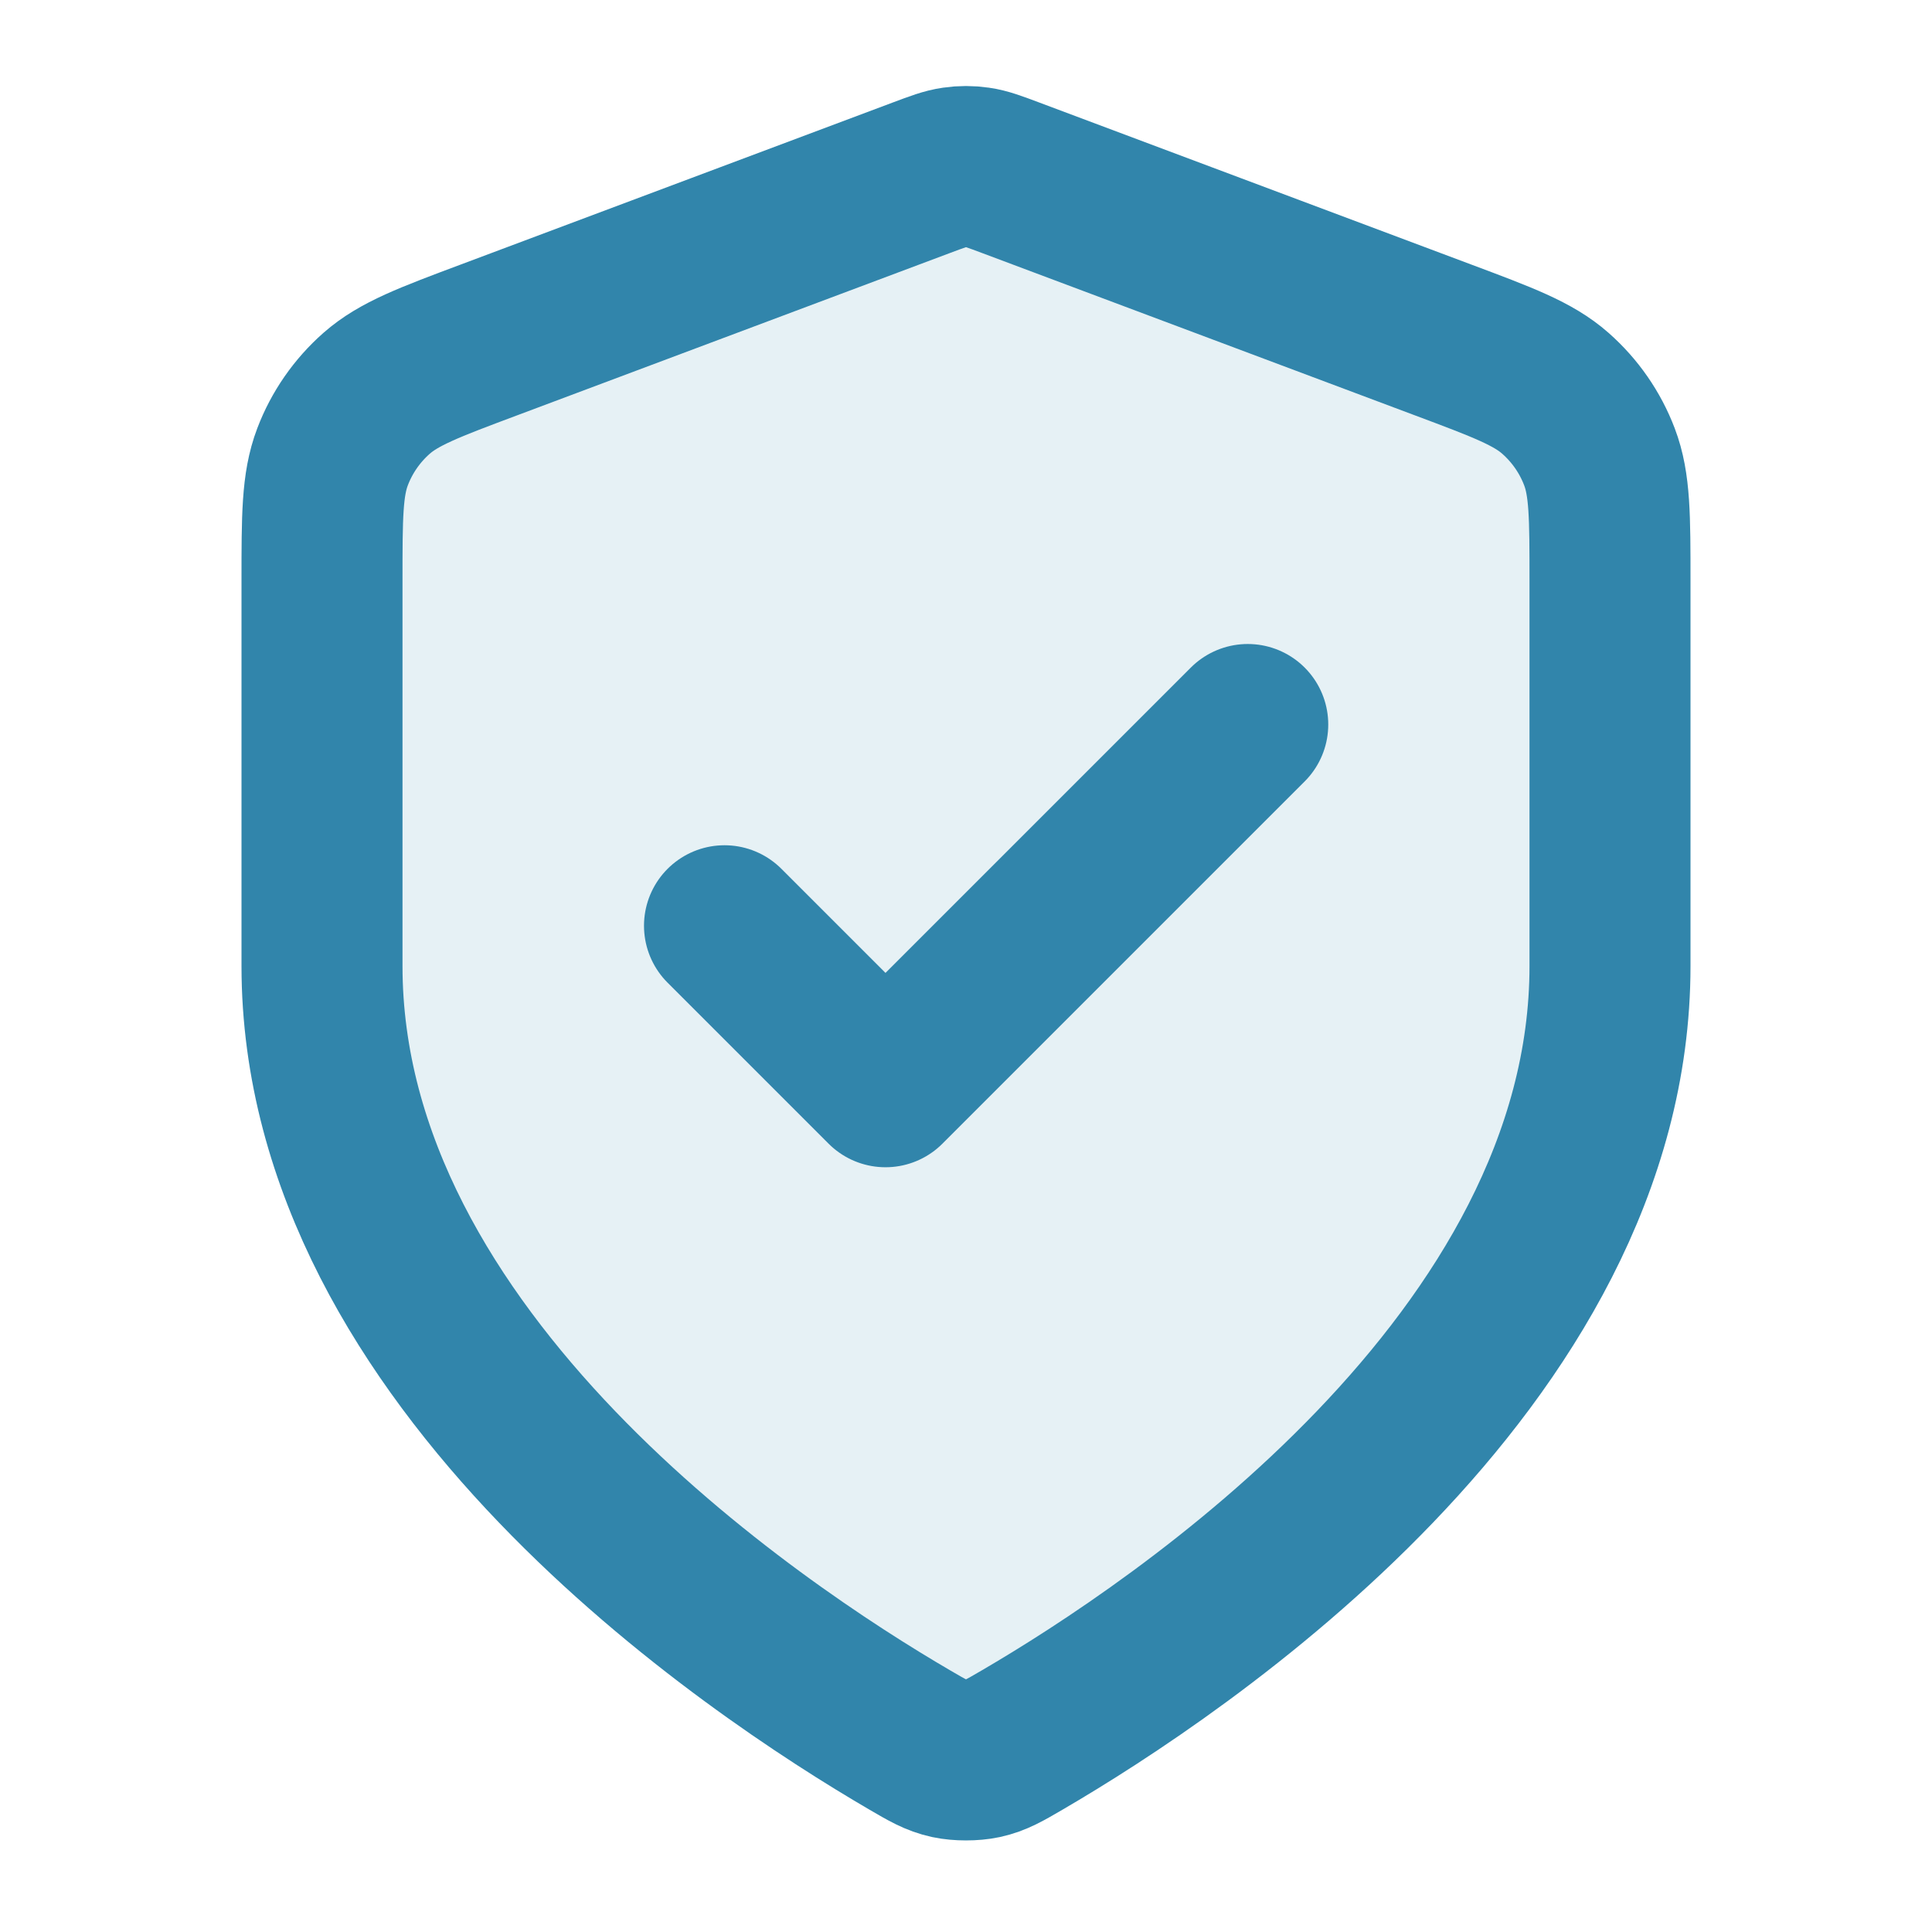 <svg width="24" height="24" viewBox="0 0 24 24" fill="none" xmlns="http://www.w3.org/2000/svg">
<path opacity="0.12" d="M11.302 21.615C11.523 21.744 11.634 21.809 11.79 21.843C11.912 21.869 12.088 21.869 12.21 21.843C12.366 21.809 12.477 21.744 12.698 21.615C14.646 20.479 20 16.909 20 12V7.218C20 6.418 20 6.019 19.869 5.675C19.754 5.372 19.566 5.101 19.322 4.886C19.047 4.643 18.672 4.502 17.924 4.222L12.562 2.211C12.354 2.133 12.25 2.094 12.143 2.079C12.048 2.065 11.952 2.065 11.857 2.079C11.75 2.094 11.646 2.133 11.438 2.211L6.076 4.222C5.328 4.502 4.954 4.643 4.678 4.886C4.434 5.101 4.246 5.372 4.131 5.675C4 6.019 4 6.418 4 7.218V12C4 16.909 9.354 20.479 11.302 21.615Z" fill="#3185AB"/>
<path d="M9 11.5L11 13.5L15.5 9M20 12C20 16.909 14.646 20.479 12.698 21.615C12.477 21.744 12.366 21.809 12.21 21.843C12.088 21.869 11.912 21.869 11.79 21.843C11.634 21.809 11.523 21.744 11.302 21.615C9.354 20.479 4 16.909 4 12V7.218C4 6.418 4 6.019 4.131 5.675C4.246 5.372 4.434 5.101 4.678 4.886C4.954 4.643 5.328 4.502 6.076 4.222L11.438 2.211C11.646 2.133 11.75 2.094 11.857 2.079C11.952 2.065 12.048 2.065 12.143 2.079C12.25 2.094 12.354 2.133 12.562 2.211L17.924 4.222C18.672 4.502 19.047 4.643 19.322 4.886C19.566 5.101 19.754 5.372 19.869 5.675C20 6.019 20 6.418 20 7.218V12Z" stroke="#3185AB" stroke-width="2" stroke-linecap="round" stroke-linejoin="round"/>
</svg>
